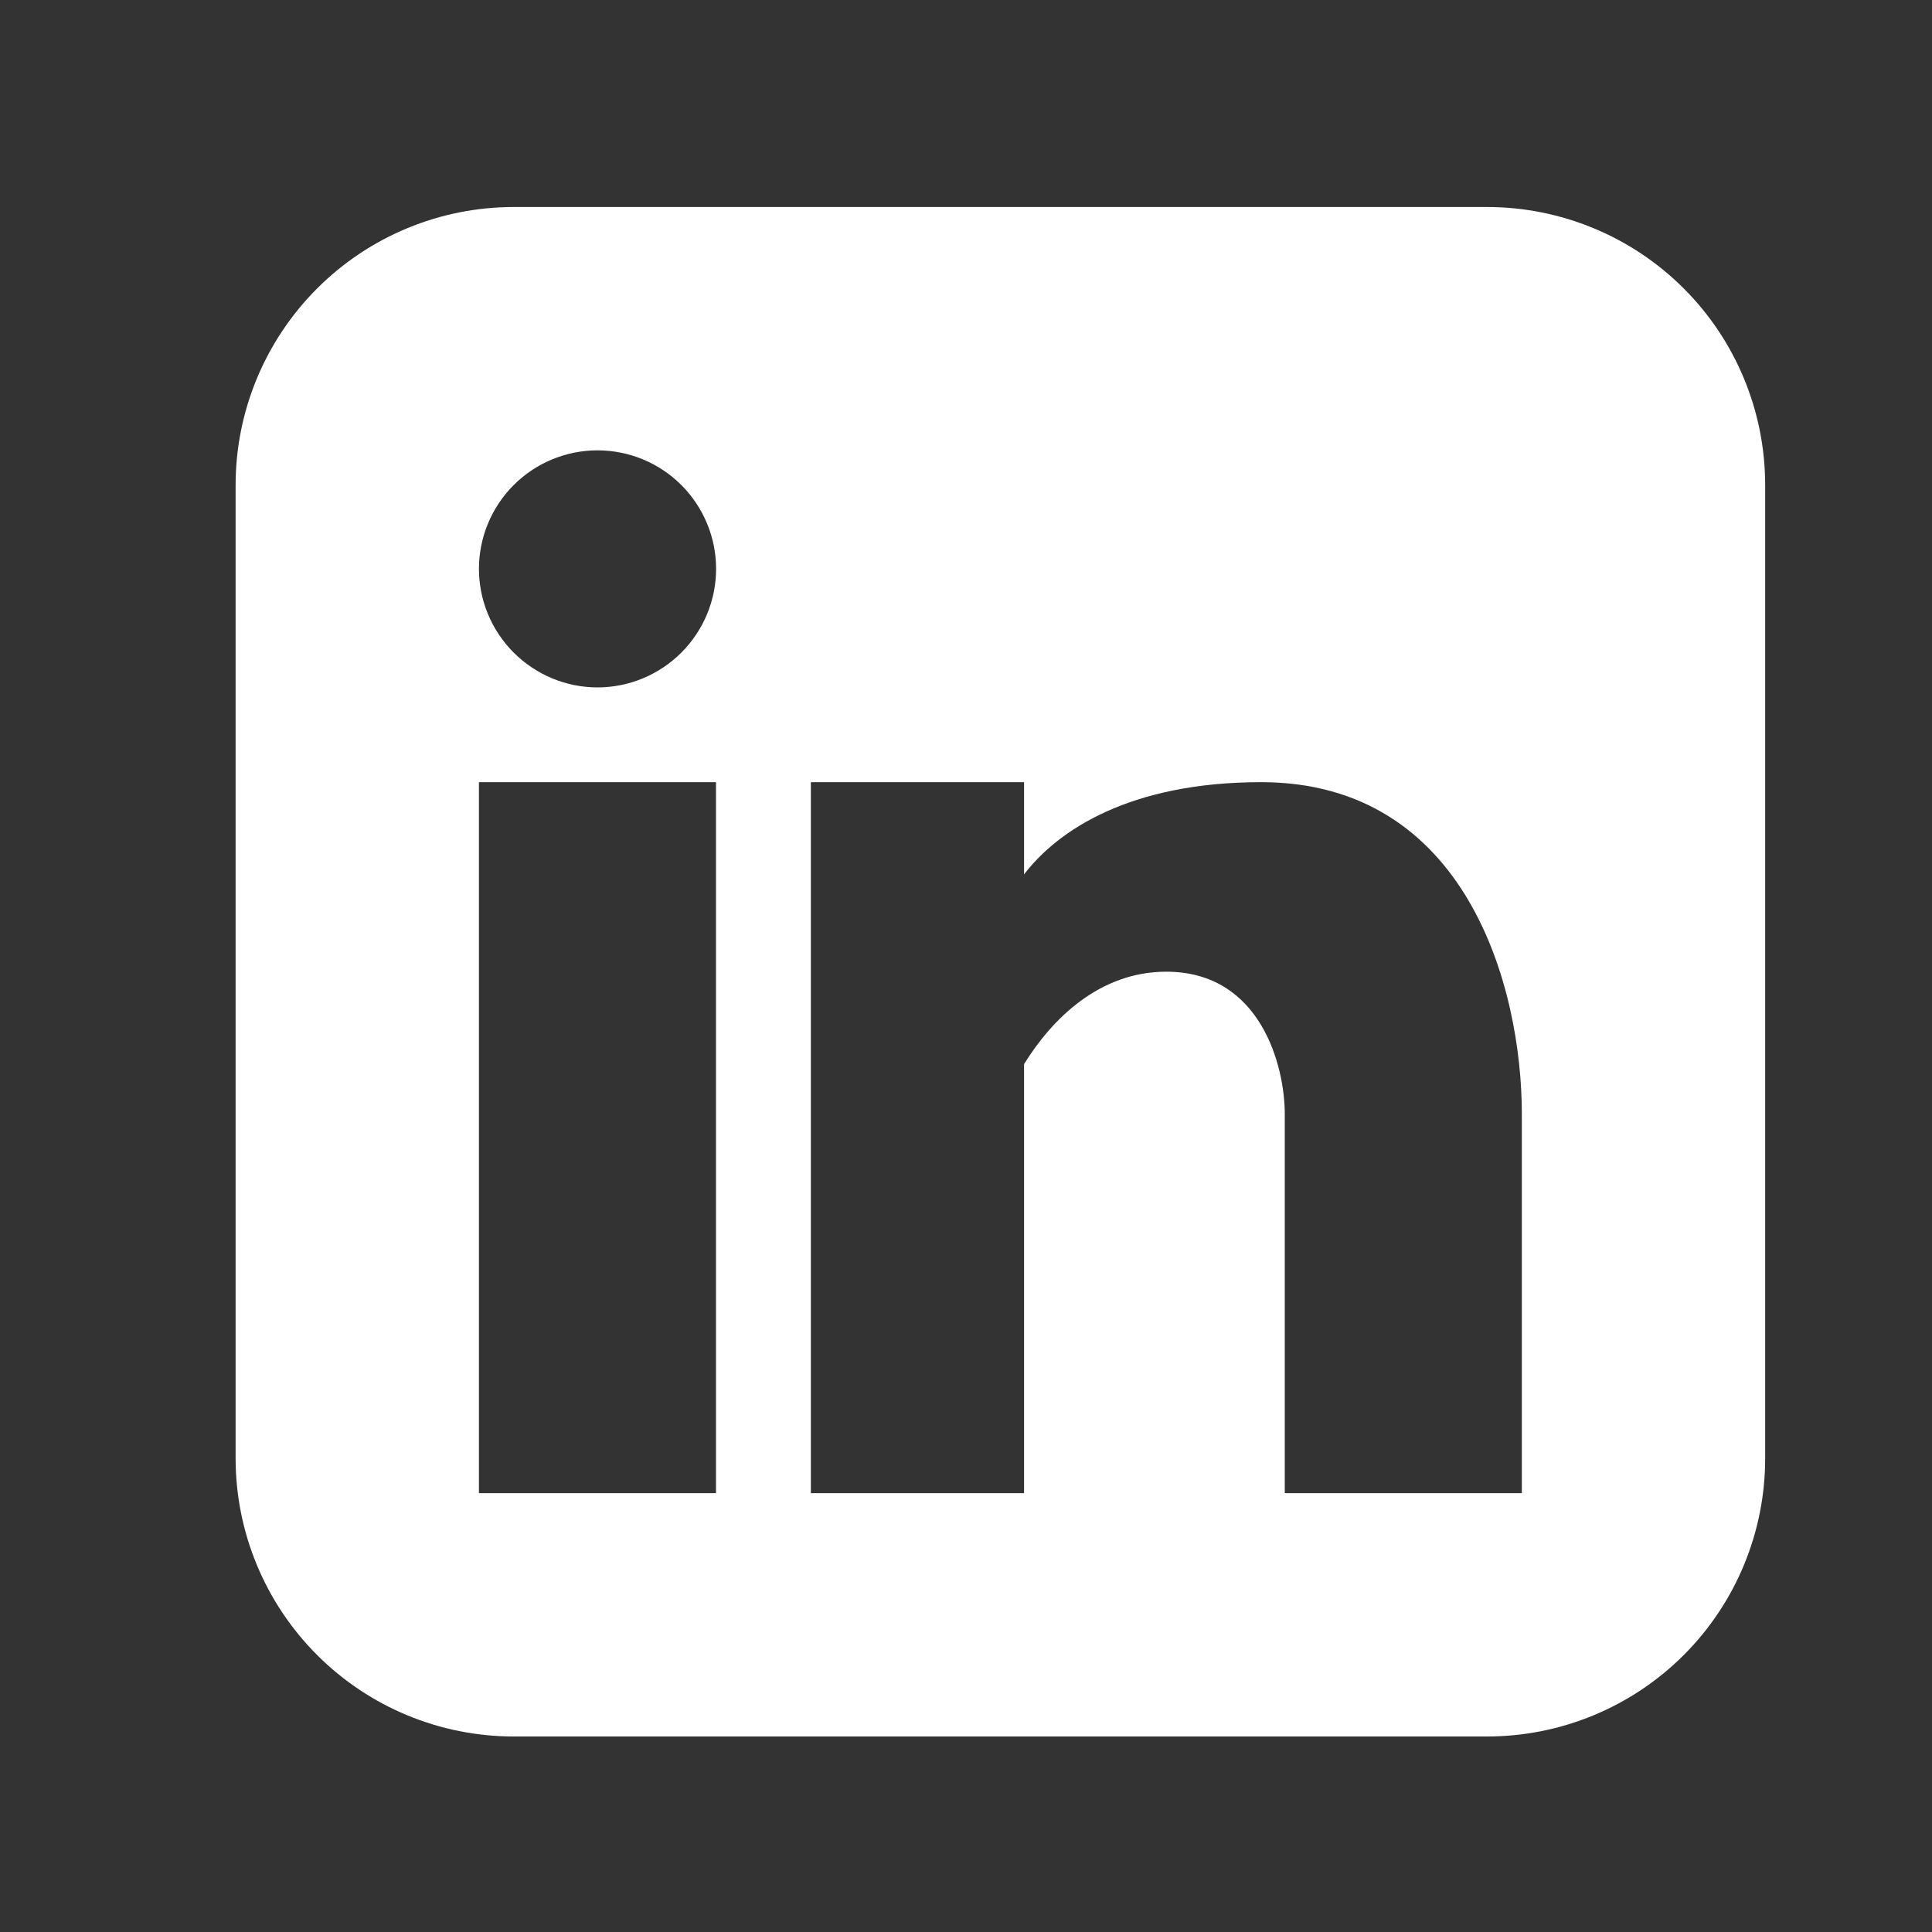 <svg width="20" height="20" viewBox="0 0 20 20" fill="none" xmlns="http://www.w3.org/2000/svg">
<rect x="0" y="0" width="20" height="20" fill="#333333" stroke="none"/>
<path fill-rule="evenodd" clip-rule="evenodd" d="M5.318 2.143C4.555 2.143 3.823 2.446 3.283 2.986C2.743 3.526 2.439 4.258 2.439 5.021V15.097C2.439 15.861 2.743 16.593 3.283 17.133C3.823 17.673 4.555 17.976 5.318 17.976H15.394C16.157 17.976 16.89 17.673 17.43 17.133C17.97 16.593 18.273 15.861 18.273 15.097V5.021C18.273 4.258 17.97 3.526 17.43 2.986C16.89 2.446 16.157 2.143 15.394 2.143H5.318ZM6.185 7.116C6.511 7.116 6.823 6.986 7.053 6.756C7.283 6.526 7.413 6.214 7.413 5.889C7.413 5.563 7.283 5.251 7.053 5.021C6.823 4.791 6.511 4.662 6.185 4.662C5.86 4.662 5.548 4.791 5.318 5.021C5.088 5.251 4.958 5.563 4.958 5.889C4.958 6.214 5.088 6.526 5.318 6.756C5.548 6.986 5.86 7.116 6.185 7.116ZM7.412 15.457V8.097H4.958V15.457H7.412ZM10.601 8.097H8.394V15.457H10.601V11.016C10.886 10.554 11.377 10.059 12.073 10.059C13.055 10.059 13.3 11.041 13.3 11.532V15.457H15.754V11.532C15.754 10.216 15.18 8.097 13.055 8.097C11.703 8.097 10.954 8.59 10.601 9.052L10.601 8.097Z" fill="white"/>
</svg>
